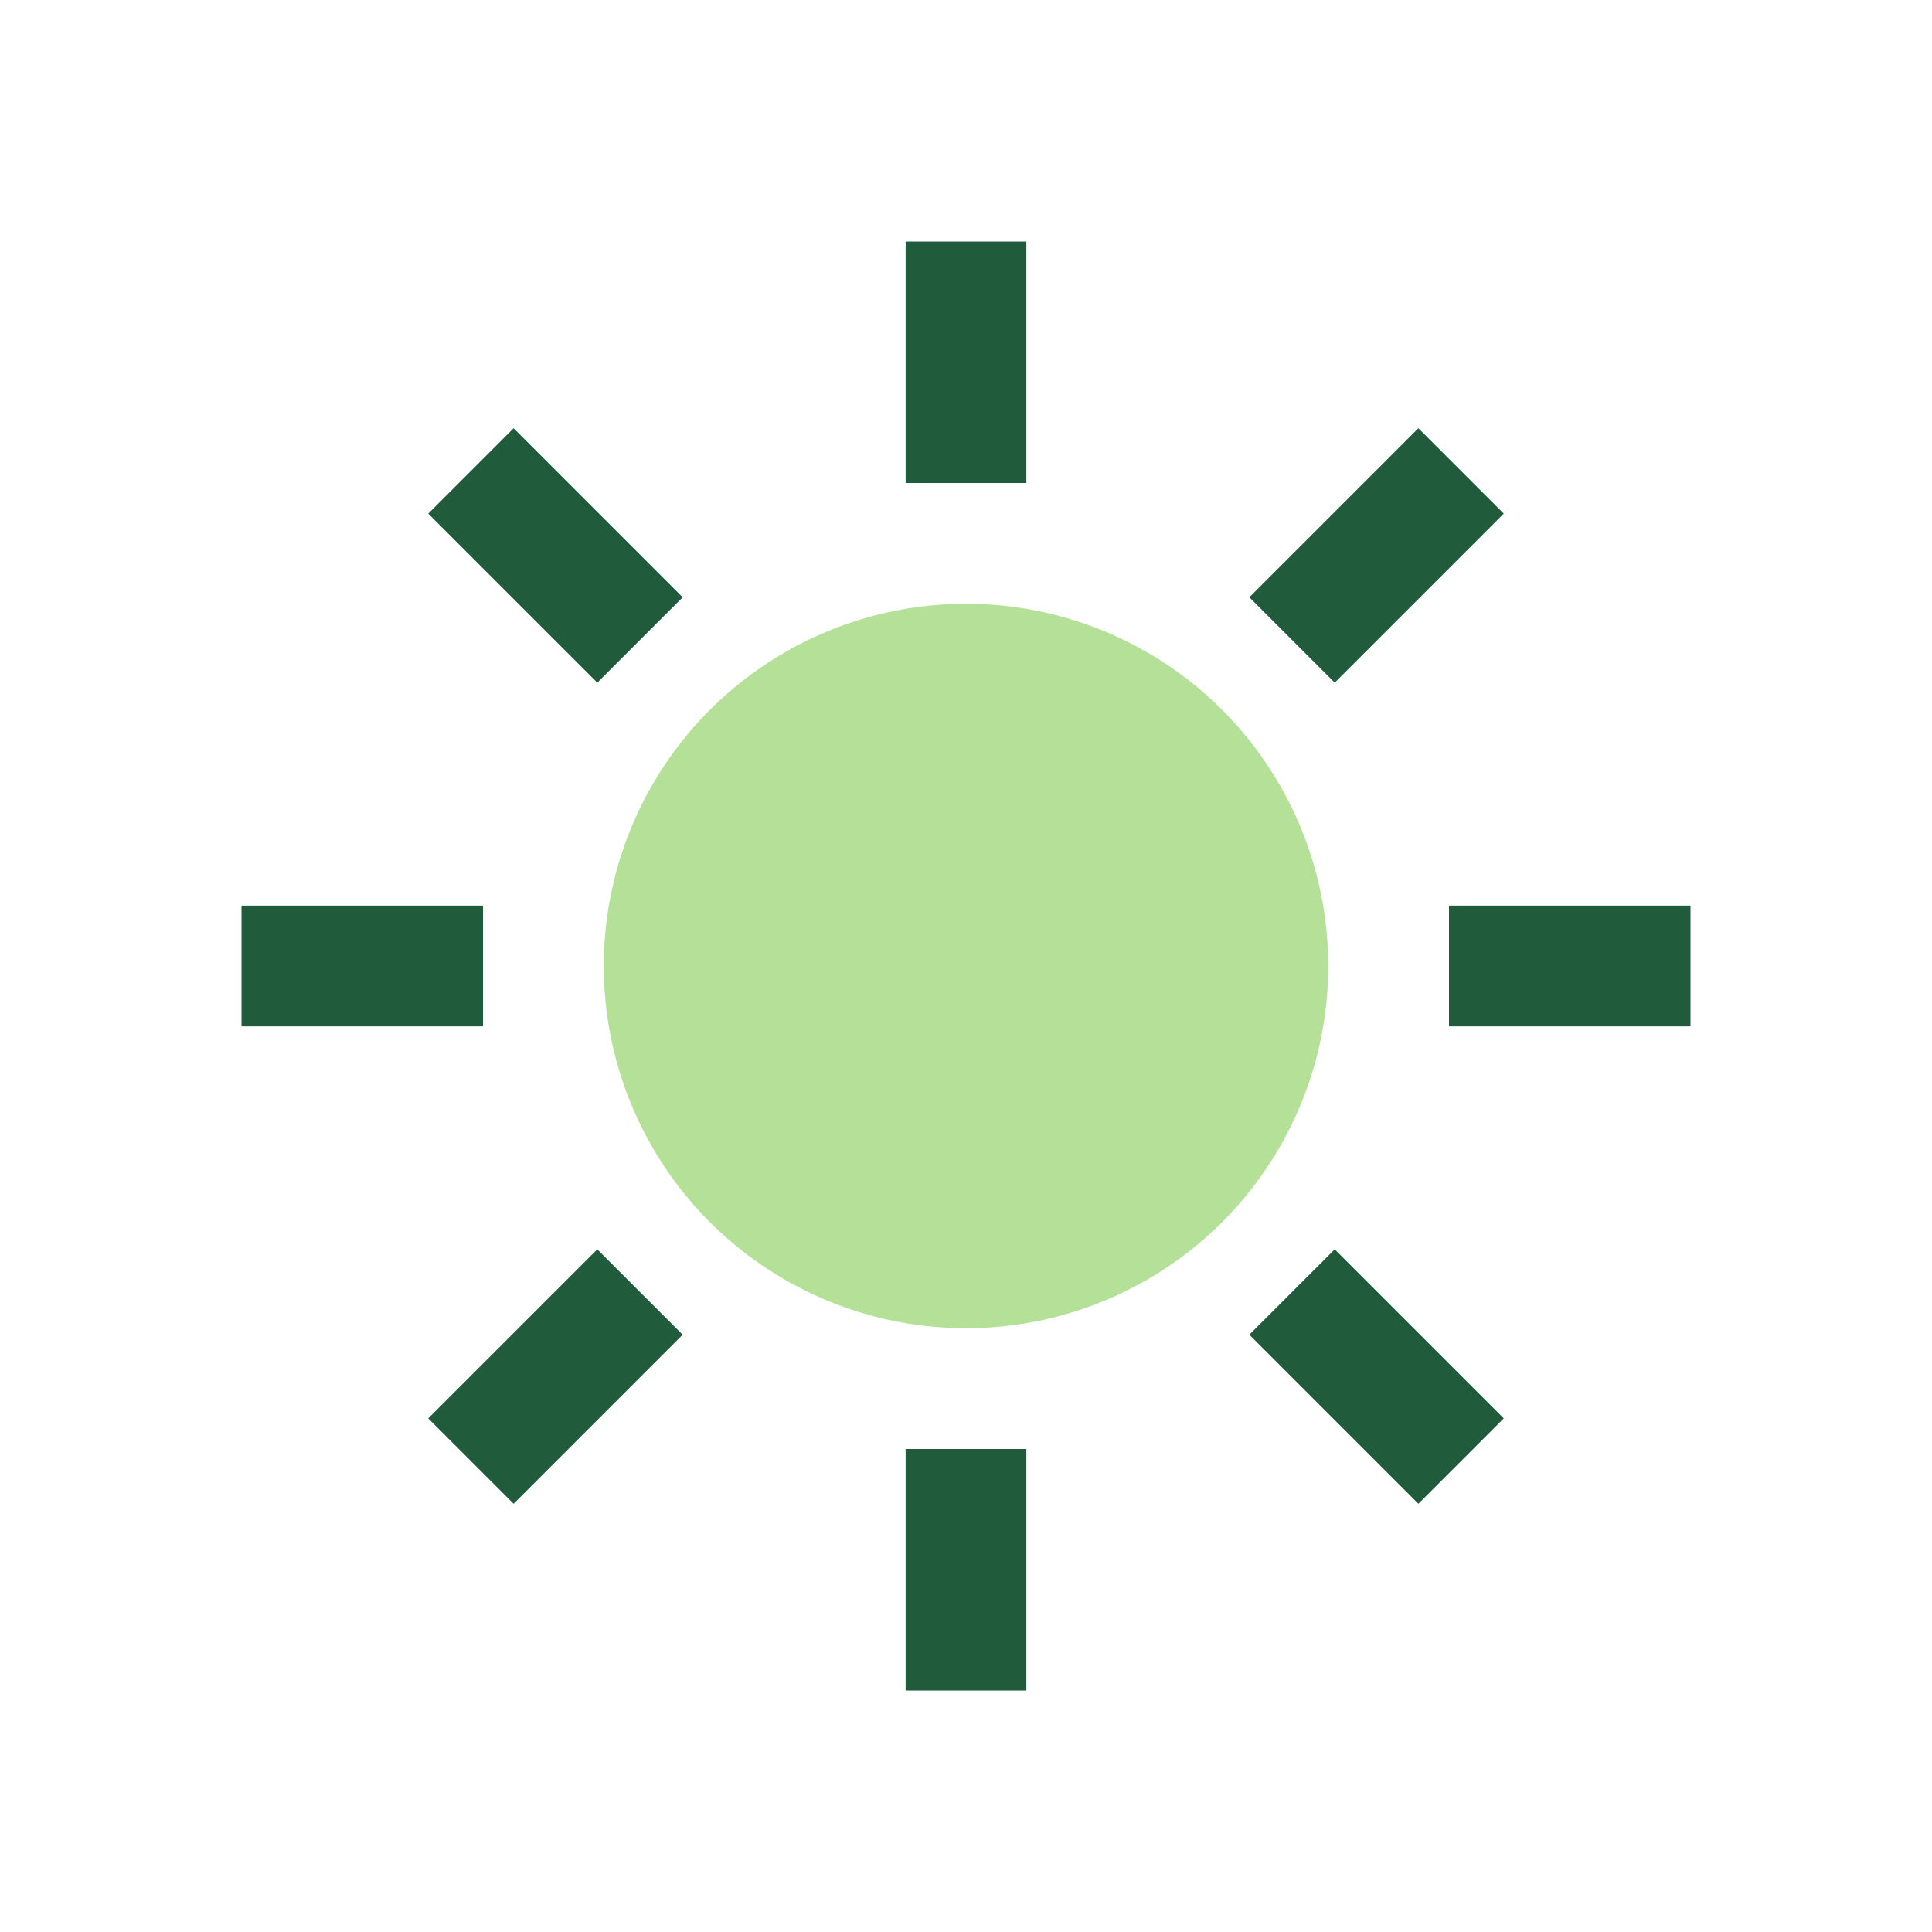 <?xml version="1.0" encoding="UTF-8"?>
<svg xmlns="http://www.w3.org/2000/svg" width="32" height="32" viewBox="0 0 32 32"><circle cx="16" cy="16" r="6" fill="#B4E197"/><g stroke="#205C3B" stroke-width="2"><path d="M16 4v4M16 24v4M4 16h4M24 16h4M7.8 7.8l2.8 2.8M21.4 21.4l2.8 2.8M21.4 10.6l2.8-2.8M7.8 24.2l2.8-2.8"/></g></svg>